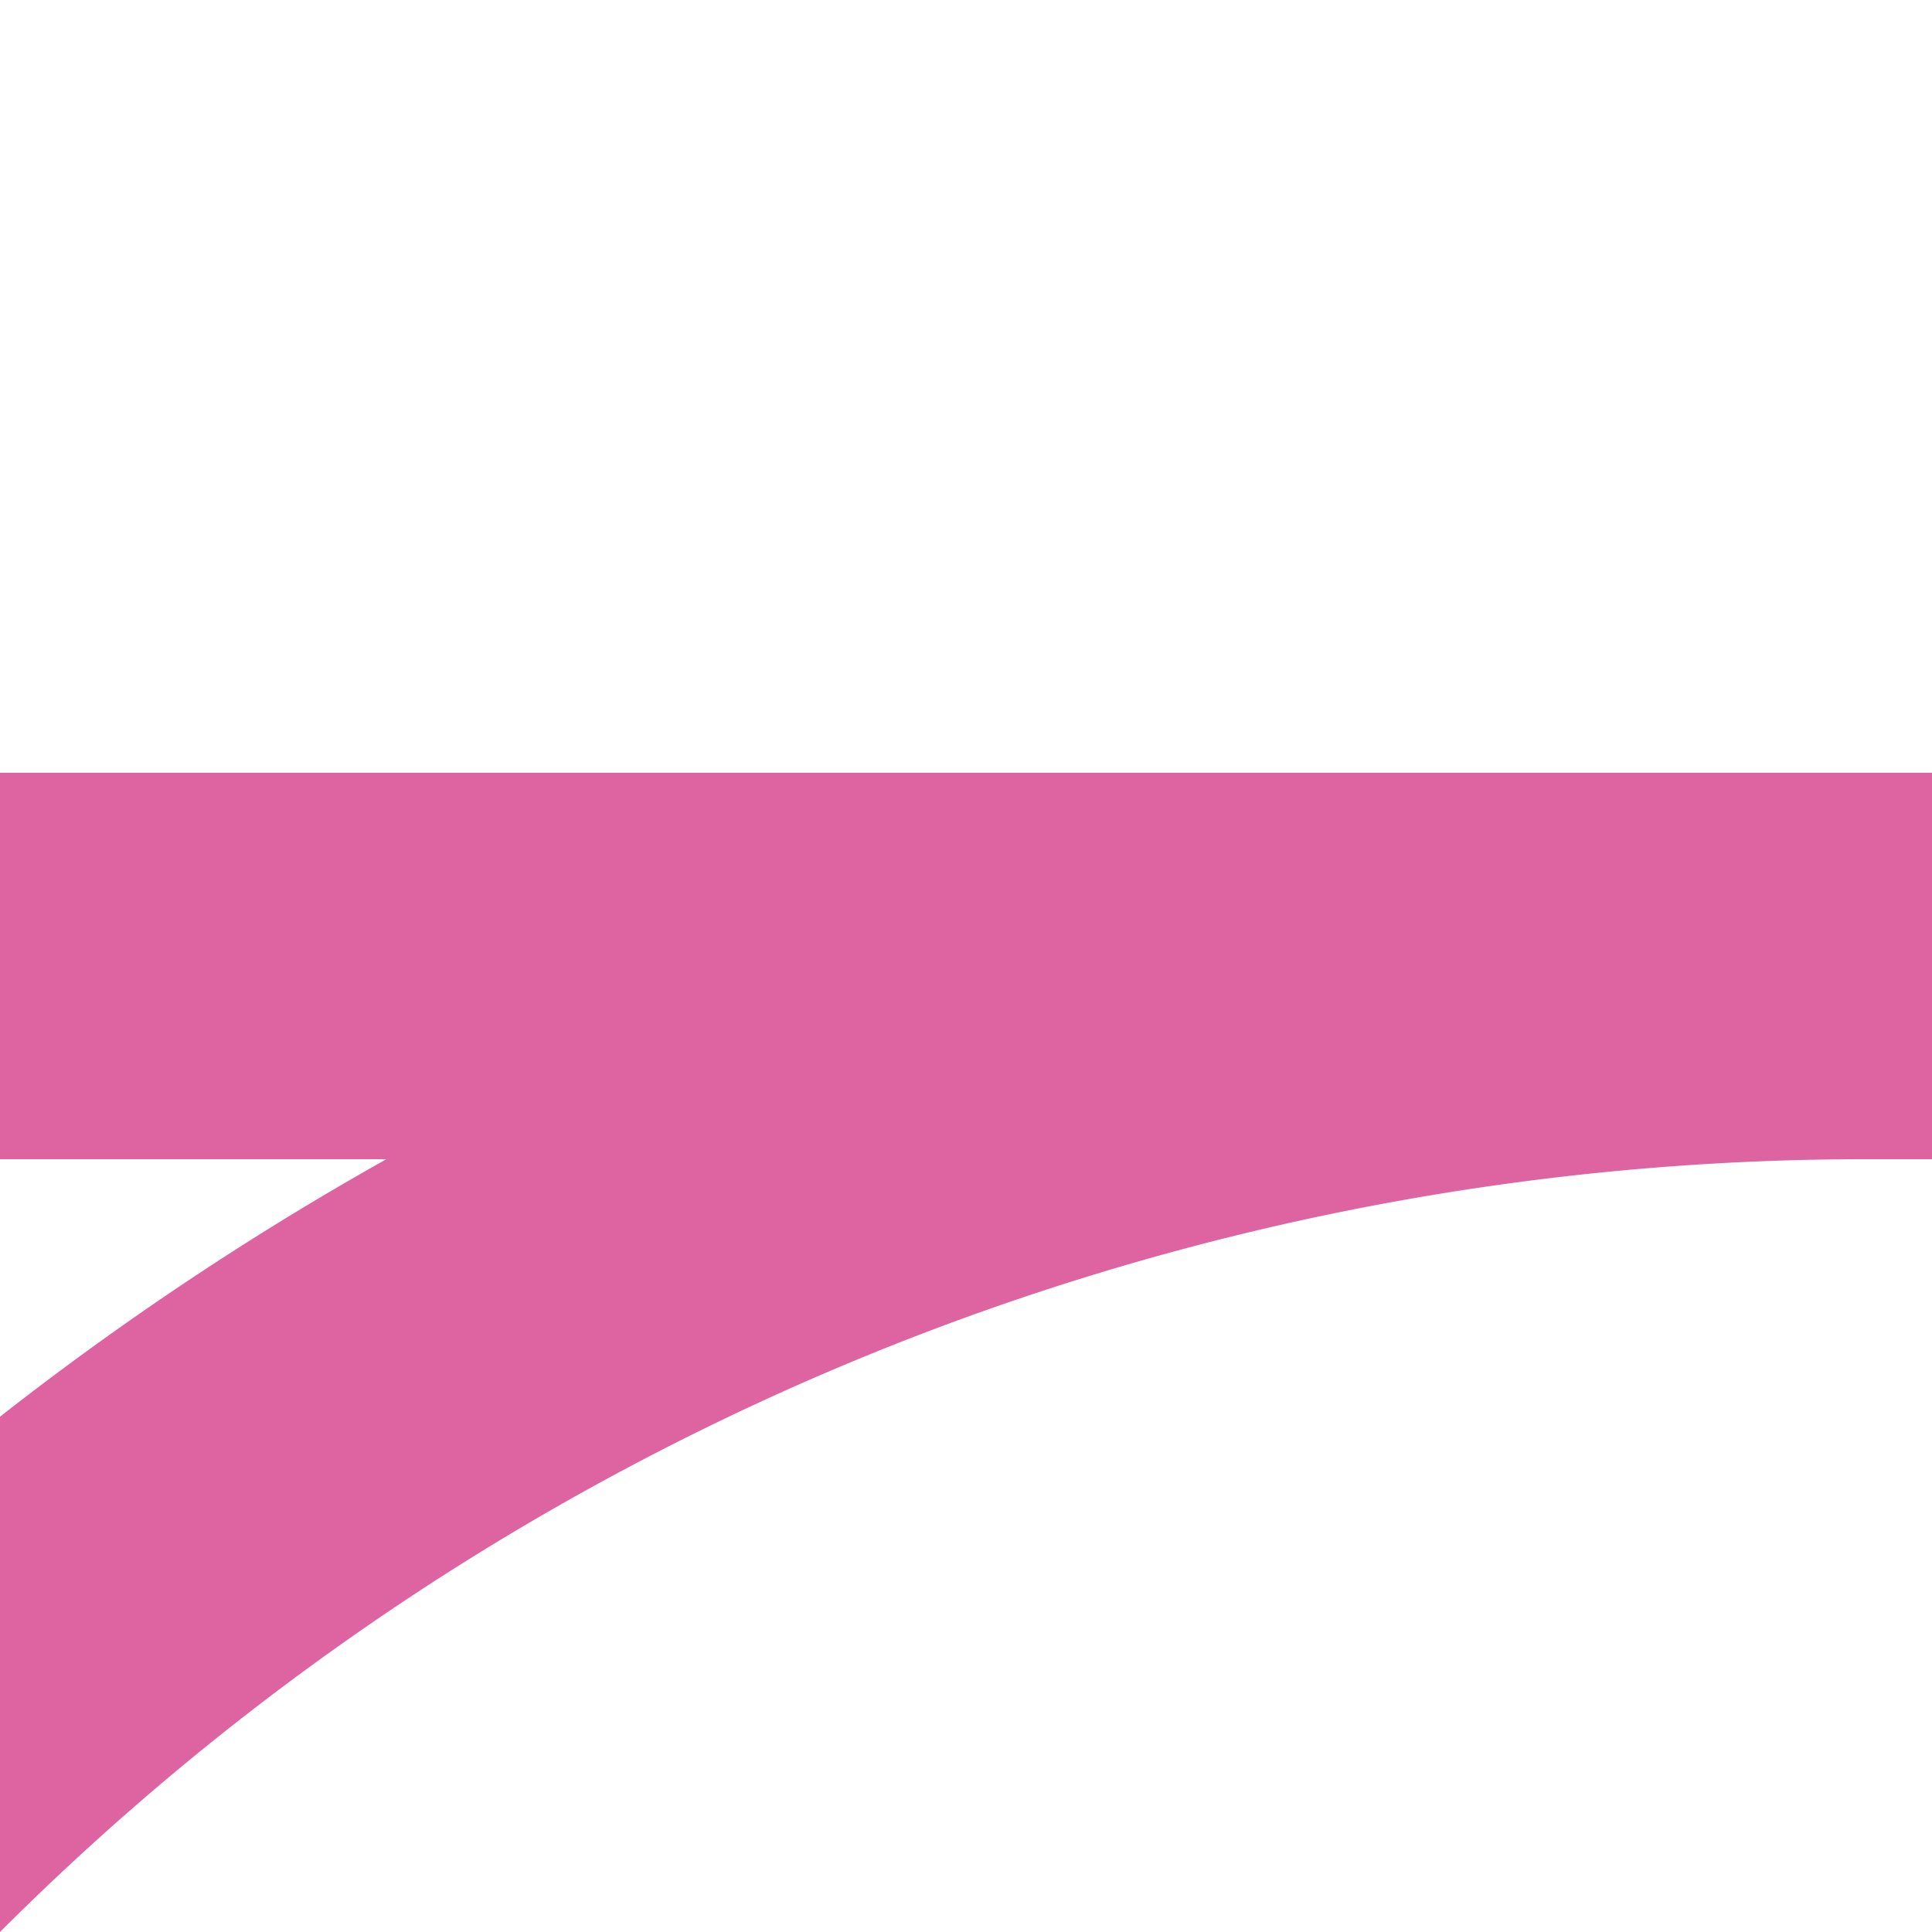 <?xml version="1.0" encoding="UTF-8"?>
<svg xmlns="http://www.w3.org/2000/svg" width="500" height="500">
 <title>exkABZq+3 ruby</title>
 <path stroke="#DE64A1" d="M -250,982.84 A 732.84,732.84 0 0 1 482.84,250 H 500 0" stroke-width="100" fill="none"/>
</svg>